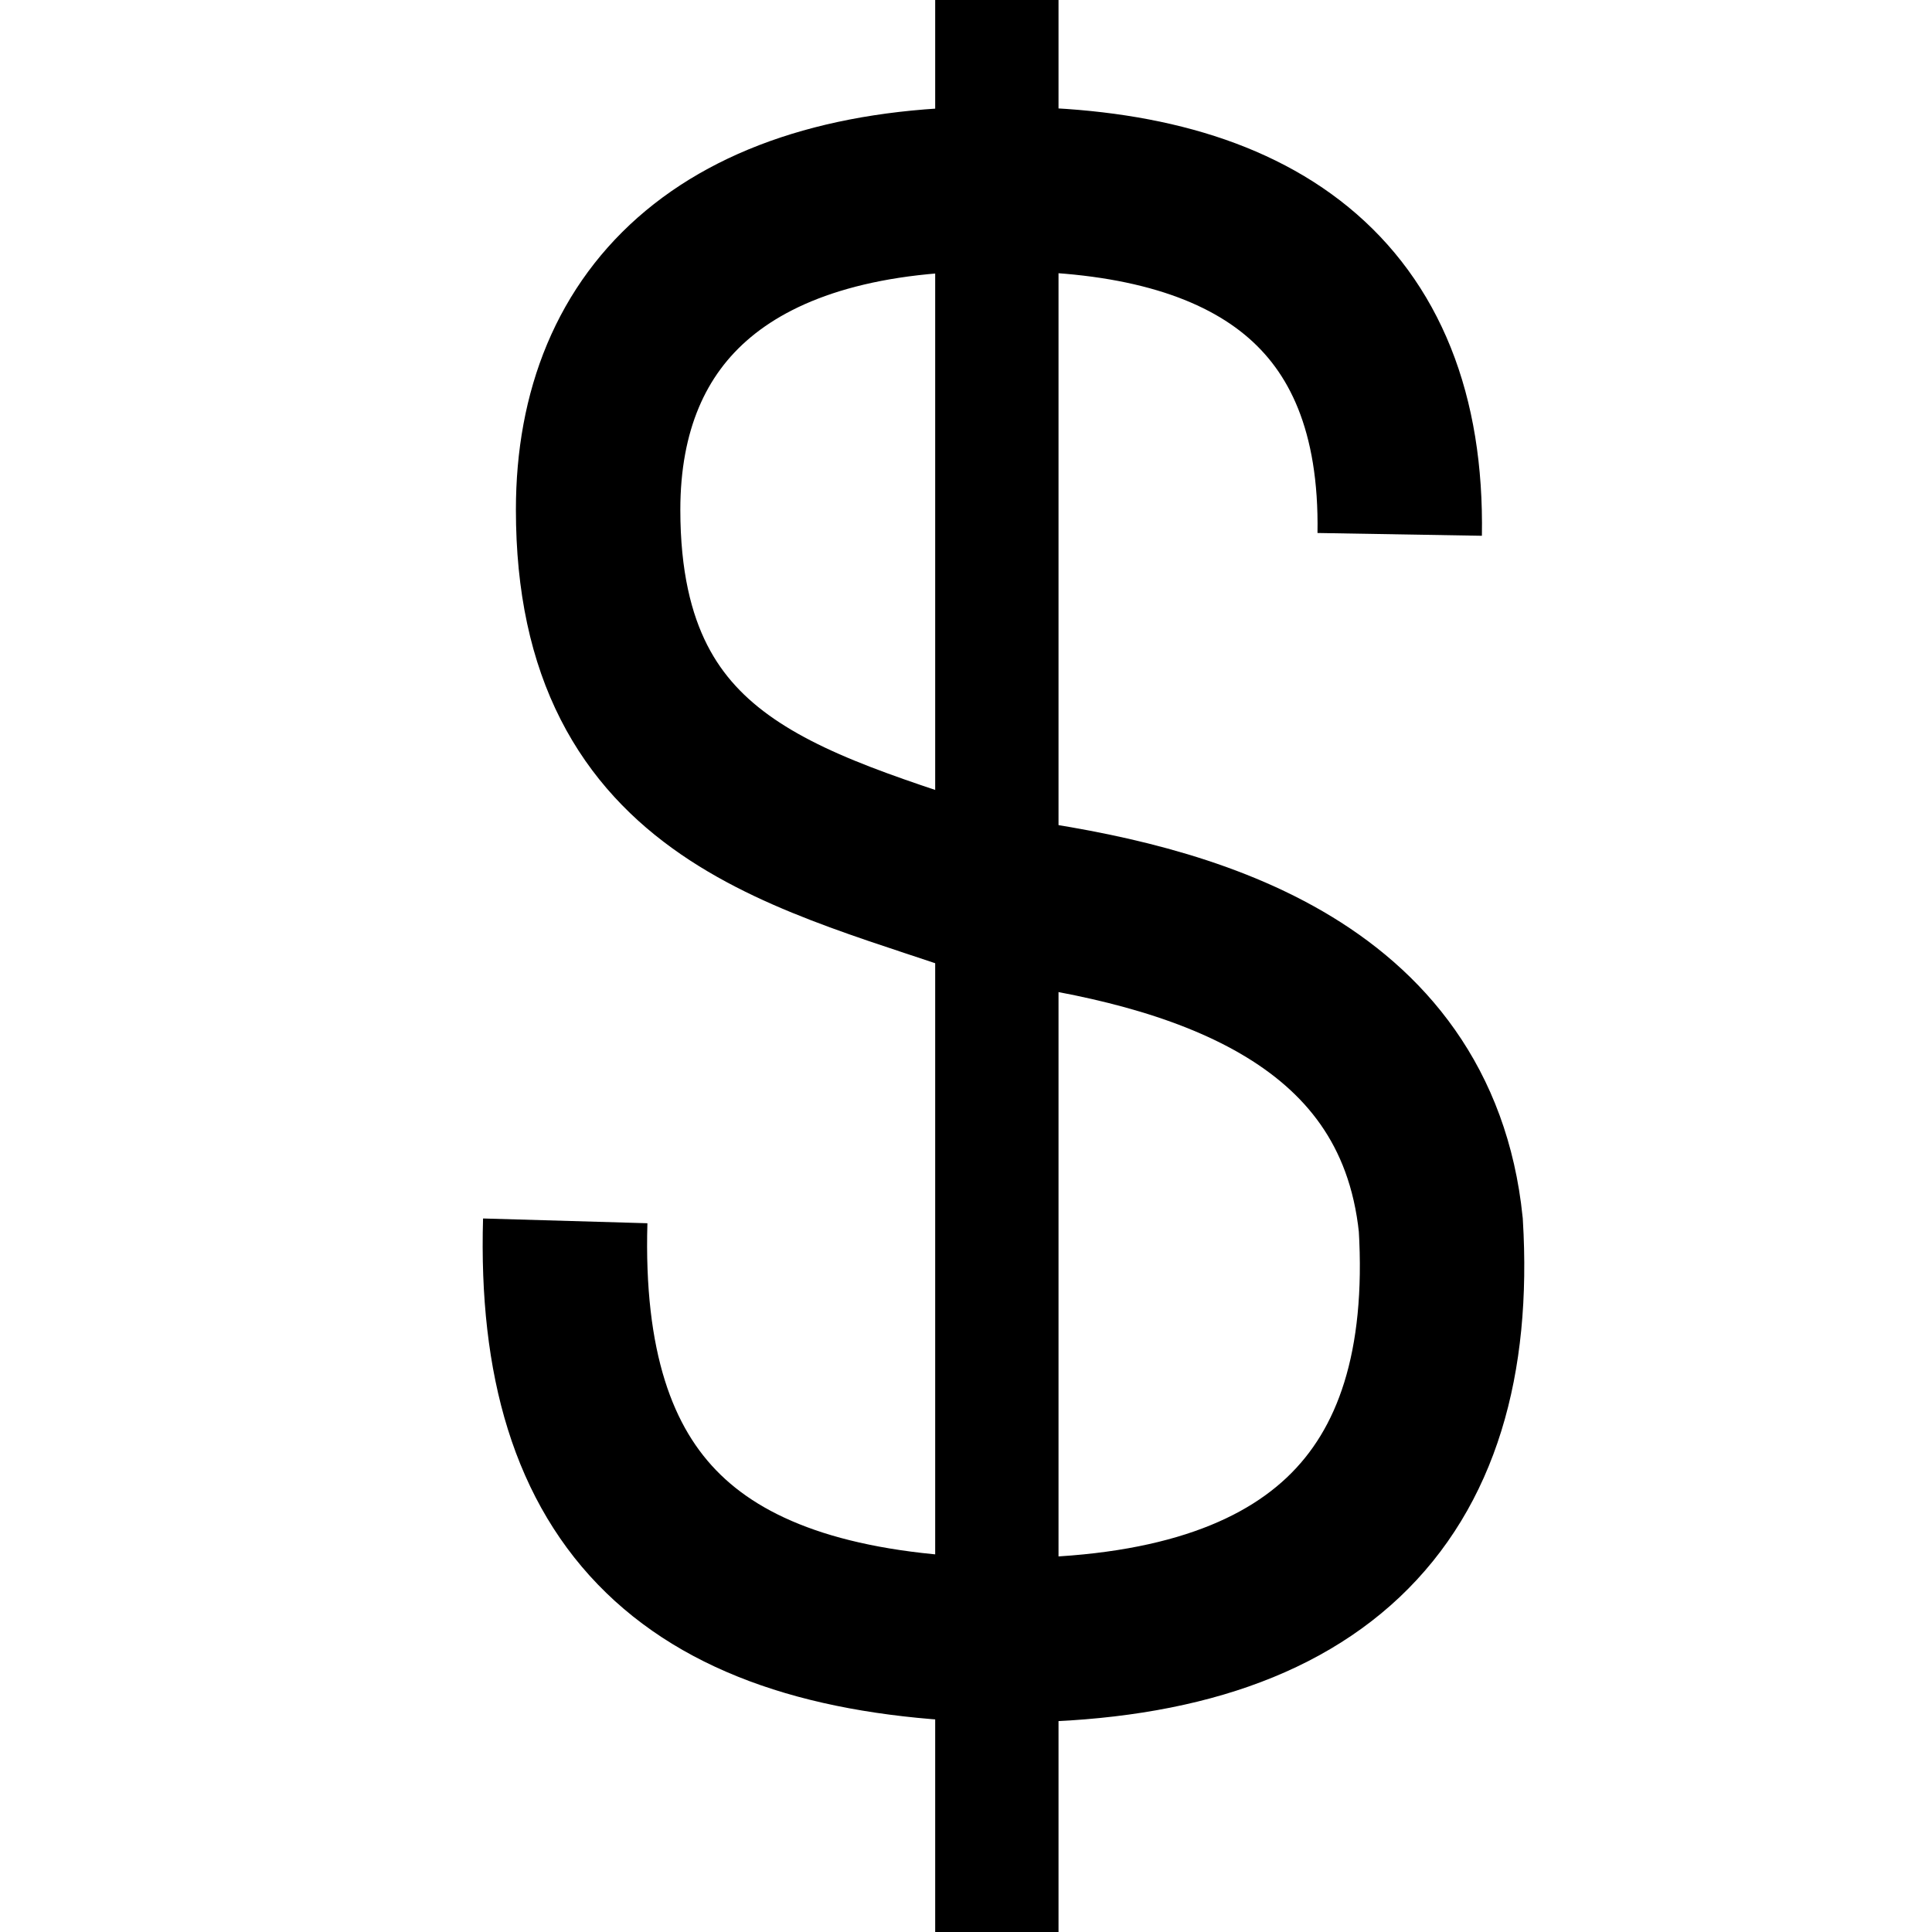 <svg xmlns="http://www.w3.org/2000/svg" viewBox="0 0 500 500" fill="currentColor" aria-hidden="true">
  <path fill="none" stroke="#000" stroke-width="42.553" d="M146.282 315.957c-2.128 73.405 32.978 106.383 110.638 108.511 82.979 1.064 120.213-36.17 115.958-107.447-6.383-61.702-65.958-77.66-112.766-84.042-51.064-18.085-105.32-26.596-105.32-101.064 0-51.064 34.043-84.043 105.32-82.979 63.83 0 103.191 26.596 102.127 89.362"/>
  <path stroke="#000" stroke-width="31.915" d="M257.984 0v500"/>
</svg>
